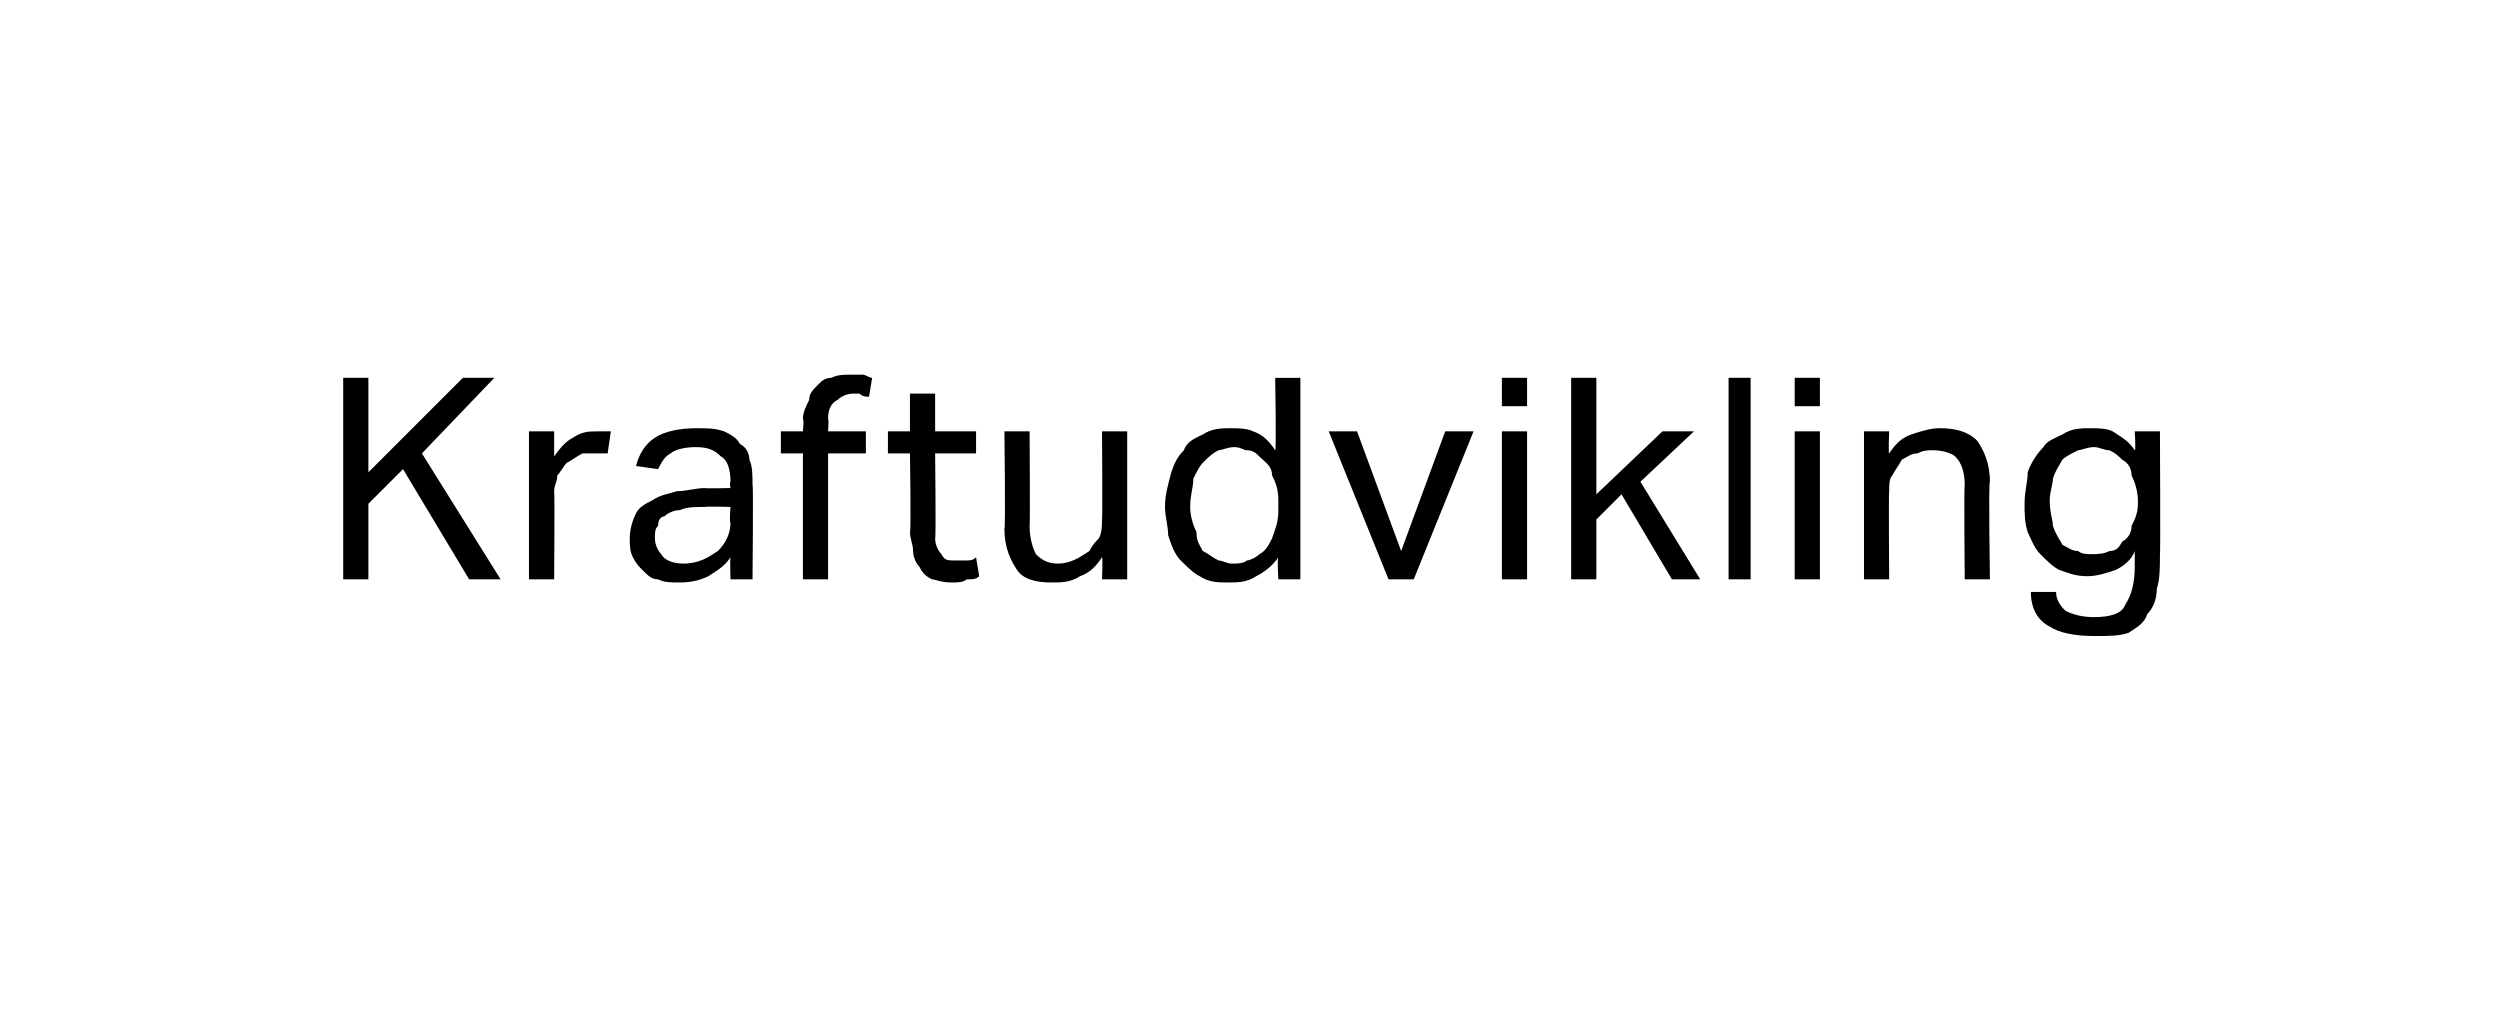 <?xml version="1.0" standalone="no"?><!DOCTYPE svg PUBLIC "-//W3C//DTD SVG 1.1//EN" "http://www.w3.org/Graphics/SVG/1.1/DTD/svg11.dtd"><svg xmlns="http://www.w3.org/2000/svg" version="1.1" width="79.4px" height="32.6px" viewBox="0 -1 79.4 32.6" style="top:-1px"><desc>Kraftudvikling</desc><defs/><g id="Polygon282886"><path d="m10.9 11h.8v3l3-3h1l-2.3 2.4l2.5 4h-1l-2.1-3.5l-1.1 1.1v2.4h-.8V11zm5.9 1.7h.8v.8c.2-.3.4-.5.6-.6c.3-.2.5-.2.8-.2h.4l-.1.7h-.8c-.2.1-.3.2-.5.3c-.1.1-.2.3-.3.4c0 .2-.1.3-.1.5c.02.02 0 2.8 0 2.8h-.8v-4.7zm6.4 4c-.2.3-.4.4-.7.6c-.2.1-.5.2-.9.2c-.3 0-.5 0-.7-.1c-.2 0-.3-.1-.5-.3c-.1-.1-.2-.2-.3-.4c-.1-.2-.1-.4-.1-.6c0-.3.1-.6.2-.8c.1-.2.3-.3.5-.4c.3-.2.5-.2.8-.3c.3 0 .6-.1.9-.1c-.04.02.8 0 .8 0c0 0-.04-.18 0-.2c0-.4-.1-.7-.3-.8c-.2-.2-.4-.3-.8-.3c-.4 0-.7.1-.8.2c-.2.1-.3.3-.4.5l-.7-.1c.1-.4.3-.7.6-.9c.3-.2.8-.3 1.3-.3c.4 0 .6 0 .9.1c.2.1.4.2.5.4c.2.1.3.3.3.5c.1.2.1.5.1.8c.03-.04 0 3 0 3h-.7s-.02-.65 0-.7zm0-1.6s-.79-.02-.8 0c-.3 0-.6 0-.8.1c-.2 0-.4.1-.5.2c-.1 0-.2.1-.2.3c-.1.1-.1.2-.1.4c0 .2.1.4.2.5c.1.2.4.3.7.3c.5 0 .8-.2 1.1-.4c.2-.2.4-.5.4-.9c-.04-.02 0-.5 0-.5zm2.3-1.7h-.7v-.7h.7s.04-.37 0-.4c0-.2.1-.4.2-.6c0-.2.1-.3.3-.5c.1-.1.2-.2.4-.2c.2-.1.4-.1.6-.1h.4c.1 0 .2.1.3.1l-.1.6c-.1 0-.2 0-.3-.1h-.2c-.2 0-.4.1-.5.2c-.2.1-.3.3-.3.6c.03.01 0 .4 0 .4h1.2v.7h-1.2v4h-.8v-4zm3.4 0h-.7v-.7h.7v-1.2h.8v1.2h1.3v.7h-1.3s.03 2.68 0 2.7c0 .2.1.4.2.5c.1.2.2.2.4.2h.4c.1 0 .2 0 .3-.1l.1.6c-.1.1-.2.1-.4.1c-.1.1-.3.1-.5.1c-.3 0-.5-.1-.6-.1c-.2-.1-.3-.2-.4-.4c-.1-.1-.2-.3-.2-.5c0-.2-.1-.4-.1-.6c.04-.03 0-2.5 0-2.5zm3-.7h.8s.02 2.97 0 3c0 .4.1.7.2.9c.2.2.4.3.7.3c.4 0 .7-.2 1-.4c.1-.2.2-.3.3-.4c.1-.2.1-.4.1-.6c.02-.01 0-2.8 0-2.8h.8v4.7h-.8s.03-.73 0-.7c-.2.3-.4.5-.7.6c-.3.2-.6.2-.9.2c-.5 0-.9-.1-1.1-.4c-.2-.3-.4-.7-.4-1.3c.04.02 0-3.1 0-3.1zm8.7 4c-.2.3-.5.5-.7.6c-.3.2-.6.2-.9.2c-.3 0-.6 0-.9-.2c-.2-.1-.4-.3-.6-.5c-.2-.2-.3-.5-.4-.8c0-.3-.1-.6-.1-.9c0-.4.1-.7.2-1.1c.1-.3.2-.5.4-.7c.1-.3.4-.4.6-.5c.3-.2.6-.2.9-.2c.2 0 .5 0 .7.1c.3.1.5.3.7.6c.04 0 0-2.3 0-2.3h.8v6.4h-.7s-.04-.68 0-.7zm0-1.8c0-.4-.1-.6-.2-.8c0-.3-.2-.4-.4-.6c-.1-.1-.2-.2-.4-.2c-.1 0-.2-.1-.4-.1c-.2 0-.4.1-.5.1c-.2.1-.3.2-.5.4c-.1.1-.2.3-.3.5c0 .3-.1.5-.1.9c0 .3.1.6.2.8c0 .3.1.4.2.6c.2.1.3.2.5.3c.1 0 .3.1.4.1c.2 0 .4 0 .5-.1c.1 0 .3-.1.4-.2c.2-.1.3-.3.4-.5c.1-.3.2-.5.2-.9v-.3zm1.6-2.2h.9l1.4 3.8l1.4-3.8h.9l-1.9 4.7h-.8l-1.9-4.7zm5.5 0h.8v4.7h-.8v-4.7zm0-1.7h.8v.9h-.8v-.9zm2.2 0h.8v3.7l2.1-2h1l-1.7 1.6l1.9 3.1h-.9l-1.6-2.7l-.8.8v1.9h-.8V11zm5 0h.7v6.4h-.7V11zm2.1 1.7h.8v4.7h-.8v-4.7zm0-1.7h.8v.9h-.8v-.9zm2.2 1.7h.8s-.03.74 0 .7c.2-.3.4-.5.7-.6c.3-.1.6-.2.9-.2c.5 0 .9.1 1.2.4c.2.3.4.7.4 1.3c-.05-.01 0 3.1 0 3.1h-.8s-.03-2.96 0-3c0-.4-.1-.7-.3-.9c-.1-.1-.4-.2-.7-.2c-.2 0-.3 0-.5.1c-.2 0-.3.1-.5.2c-.1.2-.2.3-.3.5c-.1.1-.1.3-.1.5c-.02.03 0 2.8 0 2.8h-.8v-4.7zm6.1 5.1c0 .3.2.5.3.6c.2.1.5.2.9.2c.5 0 .9-.1 1-.4c.2-.3.3-.7.3-1.2v-.5c-.1.3-.4.5-.6.6c-.3.1-.6.2-.9.2c-.4 0-.6-.1-.9-.2c-.2-.1-.4-.3-.6-.5c-.2-.2-.3-.5-.4-.7c-.1-.3-.1-.6-.1-.9c0-.4.1-.7.1-1c.1-.3.3-.6.5-.8c.1-.2.4-.3.6-.4c.3-.2.6-.2.9-.2c.2 0 .5 0 .7.1c.3.2.5.3.7.6c.04.03 0-.6 0-.6h.8s.02 3.93 0 3.9c0 .4 0 .8-.1 1.1c0 .3-.1.6-.3.8c-.1.3-.3.4-.6.6c-.3.1-.6.1-1.1.1c-.6 0-1.1-.1-1.4-.3c-.4-.2-.6-.6-.6-1.1h.8zm2.6-2.9c0-.3-.1-.6-.2-.8c0-.2-.1-.4-.3-.5c-.1-.1-.2-.2-.4-.3c-.2 0-.3-.1-.5-.1c-.2 0-.4.1-.5.1c-.2.1-.4.2-.5.3c-.1.2-.2.3-.3.6c0 .2-.1.4-.1.7c0 .4.1.6.1.8c.1.3.2.4.3.6c.2.1.3.2.5.2c.1.1.3.1.4.1c.2 0 .4 0 .6-.1c.2 0 .3-.1.4-.3c.2-.1.3-.3.3-.5c.1-.2.2-.4.2-.7v-.1z" stroke="none" fill="#000"/></g></svg>